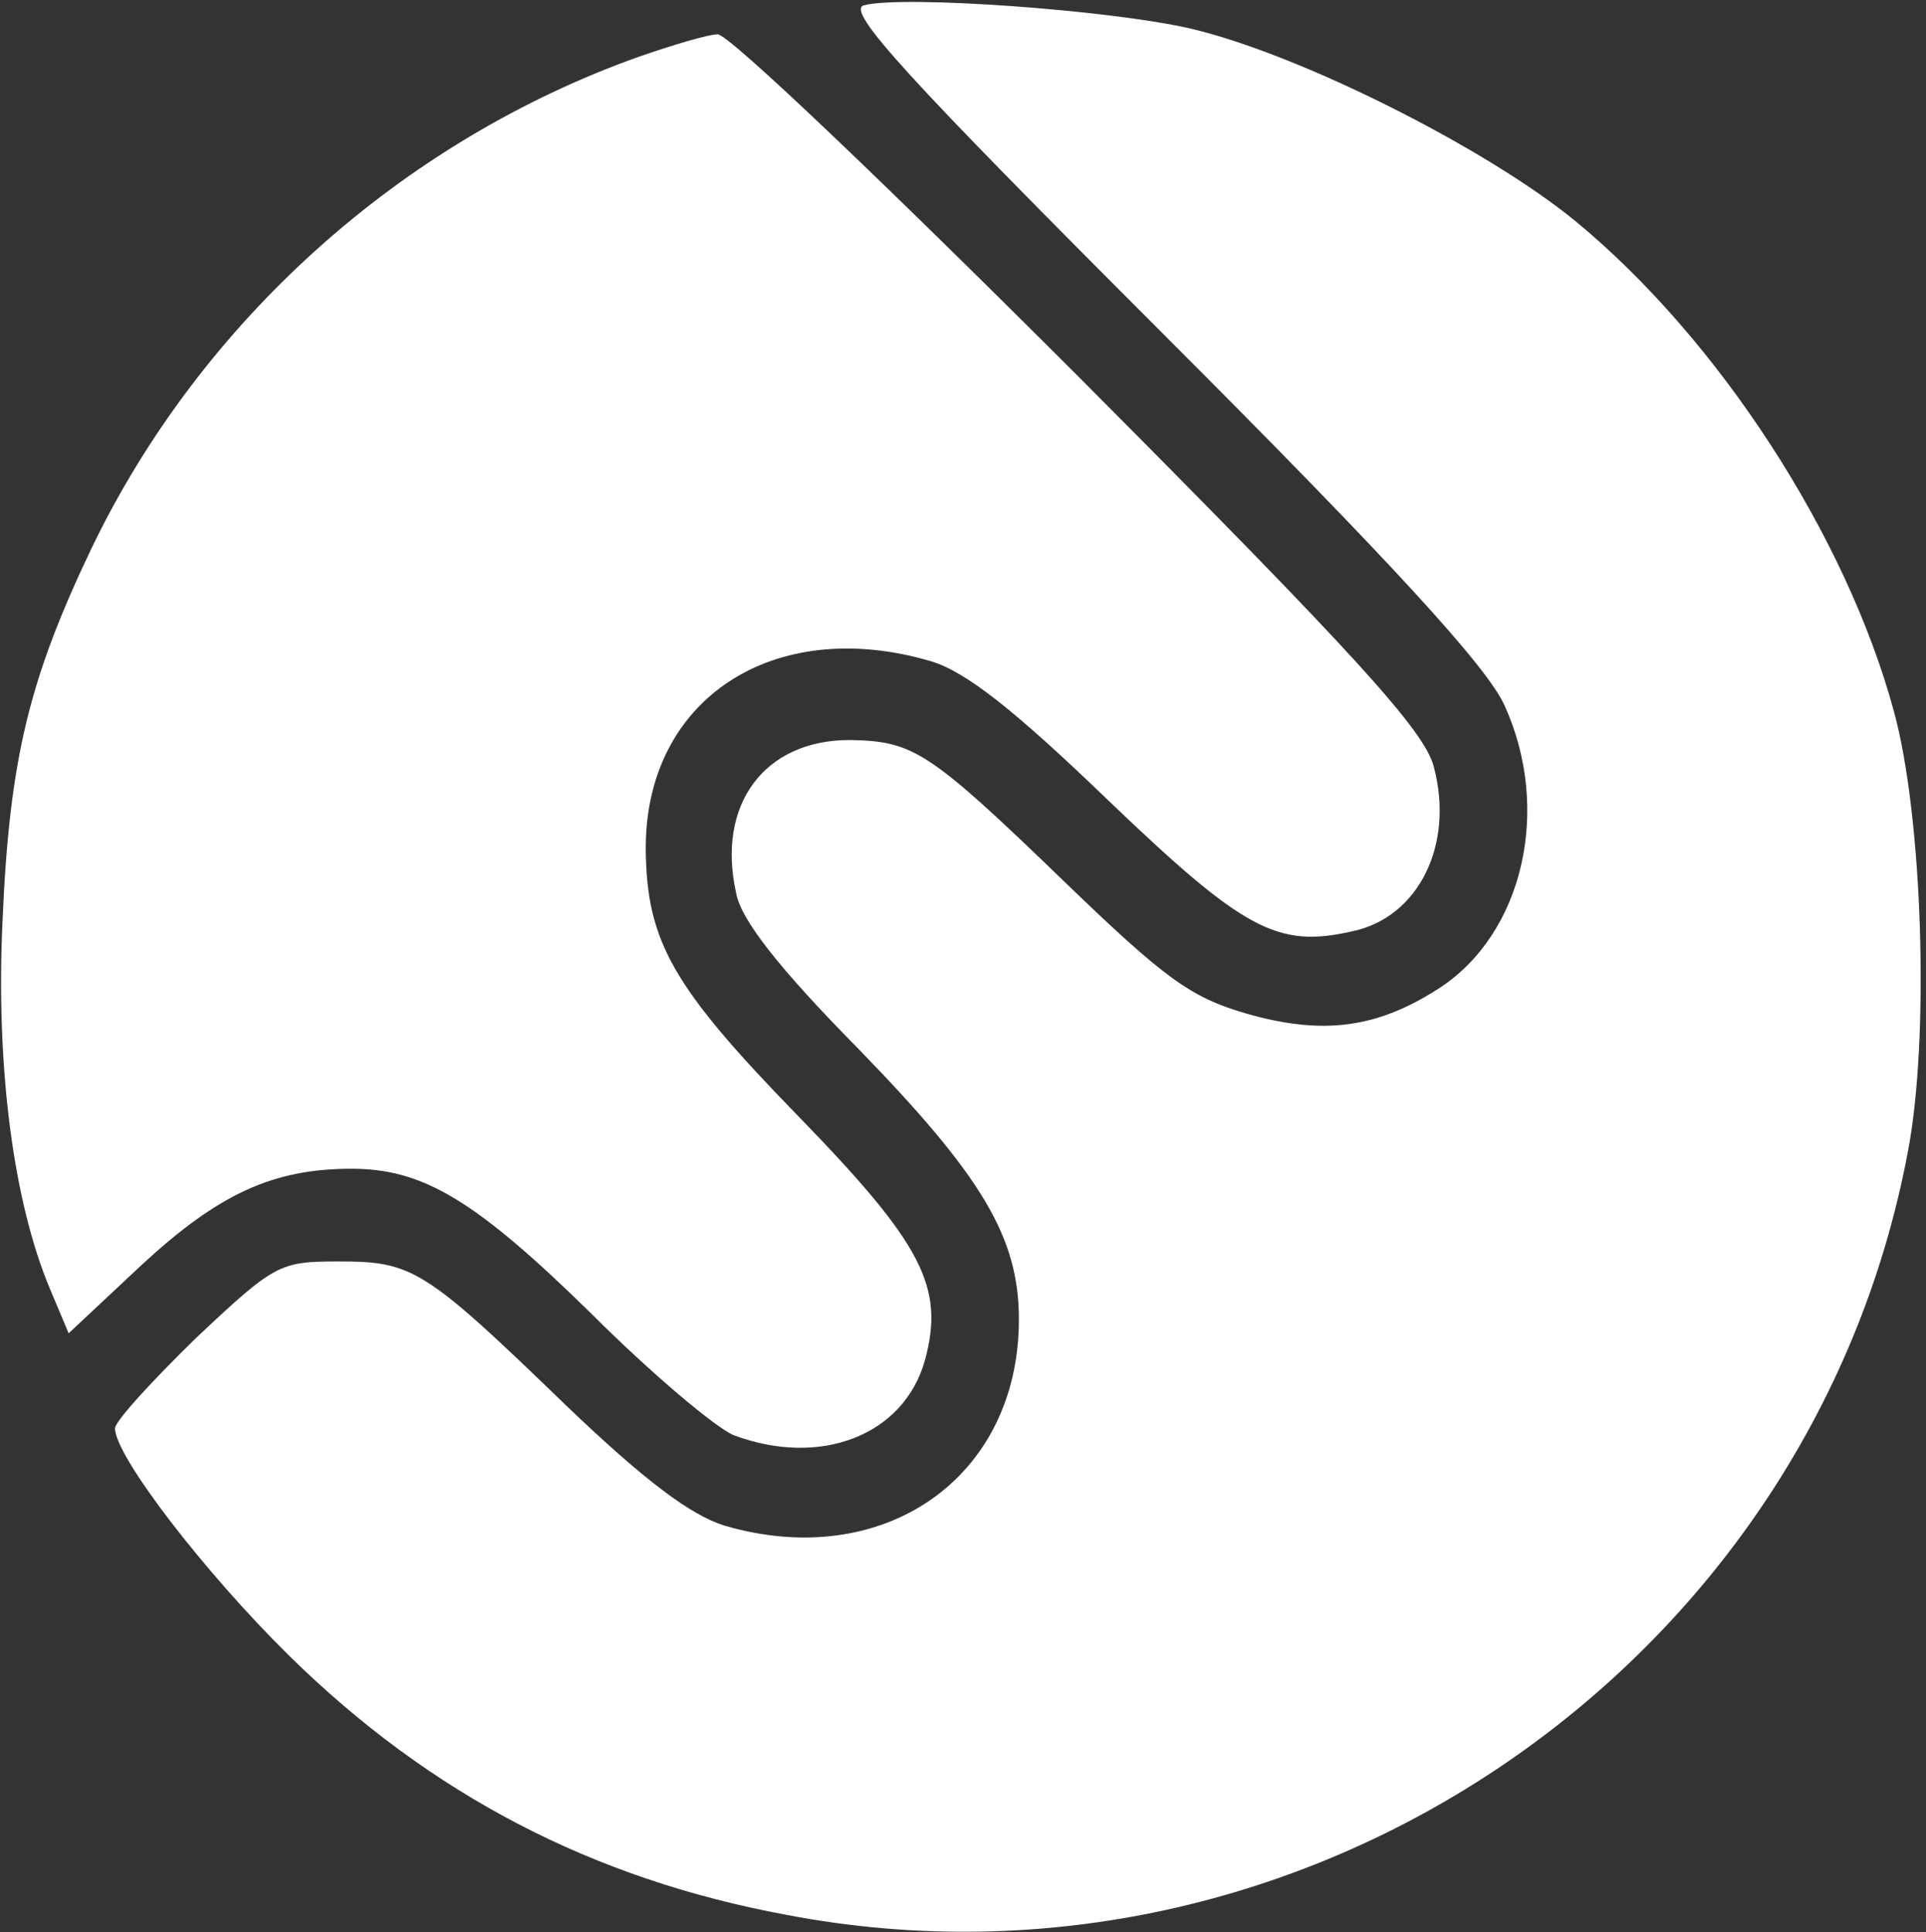 <svg height="302" viewBox="0 0 301 302" width="301" xmlns="http://www.w3.org/2000/svg"><rect x="0" y="0" width="301" height="302" fill="#333333" stroke="none"/><g fill="#fff" transform="translate(.17 .305)"><path d="m134.797 301.088c-2.717-.906 6.701-11.229 46.544-51.072 36.402-36.402 50.891-52.34 53.608-58.316 7.425-16.3 2.898-35.678-10.142-44.19-9.78-6.339-18.292-7.425-30.245-3.984-8.693 2.535-12.677 5.433-28.434 20.646-21.189 20.465-23.544 21.914-33.505 22.095-13.402 0-20.827-10.142-17.748-23.906.724-4.165 6.701-11.772 19.016-24.268 19.378-19.922 25.174-29.52 25.174-42.379 0-24.812-21.189-39.481-46.001-32.237-5.252 1.63-12.315 6.882-24.631 18.654-22.276 21.552-24.087 22.638-35.678 22.638-9.236 0-9.961-.362-22.276-11.953-6.882-6.701-12.677-13.04-12.677-14.126 0-4.347 13.945-22.457 27.166-35.497 22.095-21.733 47.45-34.954 77.876-40.568 80.593-15.394 159.917 38.576 175.13 119.168 3.441 17.748 2.354 52.521-2.173 69.002-7.425 27.347-27.347 58.135-49.804 76.608-13.945 11.41-43.103 26.079-60.127 30.064-12.496 2.898-45.096 5.252-51.072 3.622z" transform="matrix(1 0 0 -1 0 301.622)"/><path d="m99.844 222.535c-37.308-13.221-68.639-41.473-85.663-76.789-9.78-20.465-12.859-32.961-13.945-58.135-1.087-22.819 1.63-44.009 7.425-57.773l2.898-6.882 11.41 10.685c11.953 11.048 20.465 15.032 32.78 15.032 11.229 0 19.378-4.89 37.489-22.638 9.418-9.418 19.56-17.93 22.276-19.016 13.583-5.071 26.623 0 29.883 11.772 3.079 11.41-.362 18.111-19.922 38.214-19.56 20.103-23.544 27.166-23.725 41.473-.181 23.544 19.922 36.765 44.552 29.52 5.433-1.63 12.859-7.425 27.709-21.733 21.189-20.284 26.442-23.182 38.214-20.465 10.323 2.173 15.937 13.583 12.677 25.717-1.449 5.614-11.953 17.205-55.419 60.852-29.52 29.52-54.875 53.789-56.505 53.611-1.449 0-6.882-1.633-12.134-3.444z" transform="matrix(1 0 0 -1 0 231.038)"/></g></svg>